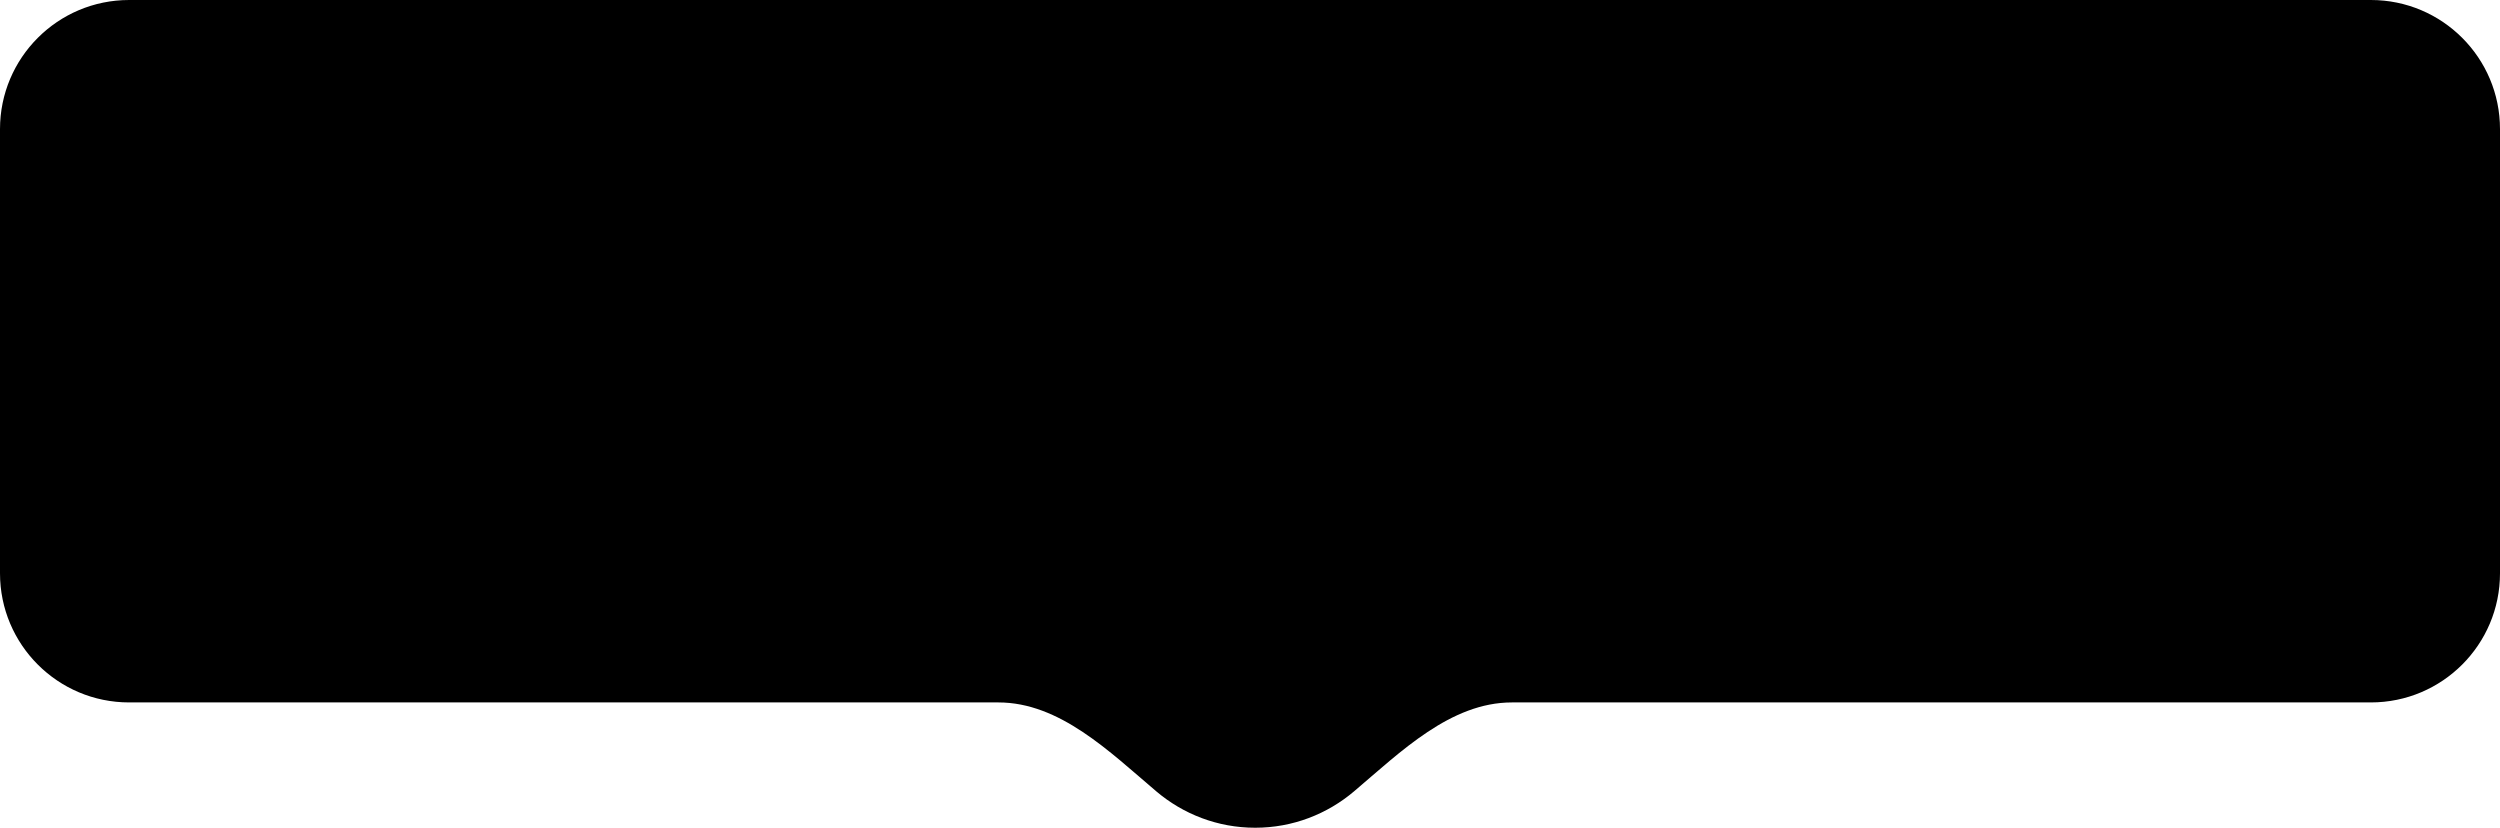 <?xml version="1.0" encoding="UTF-8"?> <svg xmlns="http://www.w3.org/2000/svg" width="1936" height="641" viewBox="0 0 1936 641" fill="none"><path fill-rule="evenodd" clip-rule="evenodd" d="M895.332 612.742C859.183 582.062 820.595 543.961 773.182 543.961L100 543.961C44.772 543.961 1.23974e-05 499.19 1.72257e-05 443.961L4.72957e-05 100C5.2124e-05 44.771 44.772 -0 100 -0L1836 -8.74228e-06C1891.23 -3.91405e-06 1936 44.772 1936 100L1936 443.962C1936 499.19 1891.23 543.961 1836 543.961L1170.82 543.961C1123.41 543.961 1084.82 582.062 1048.67 612.742C1027.88 630.388 1001.15 641 972 641C942.848 641 916.123 630.388 895.332 612.742Z" fill="black"></path></svg> 